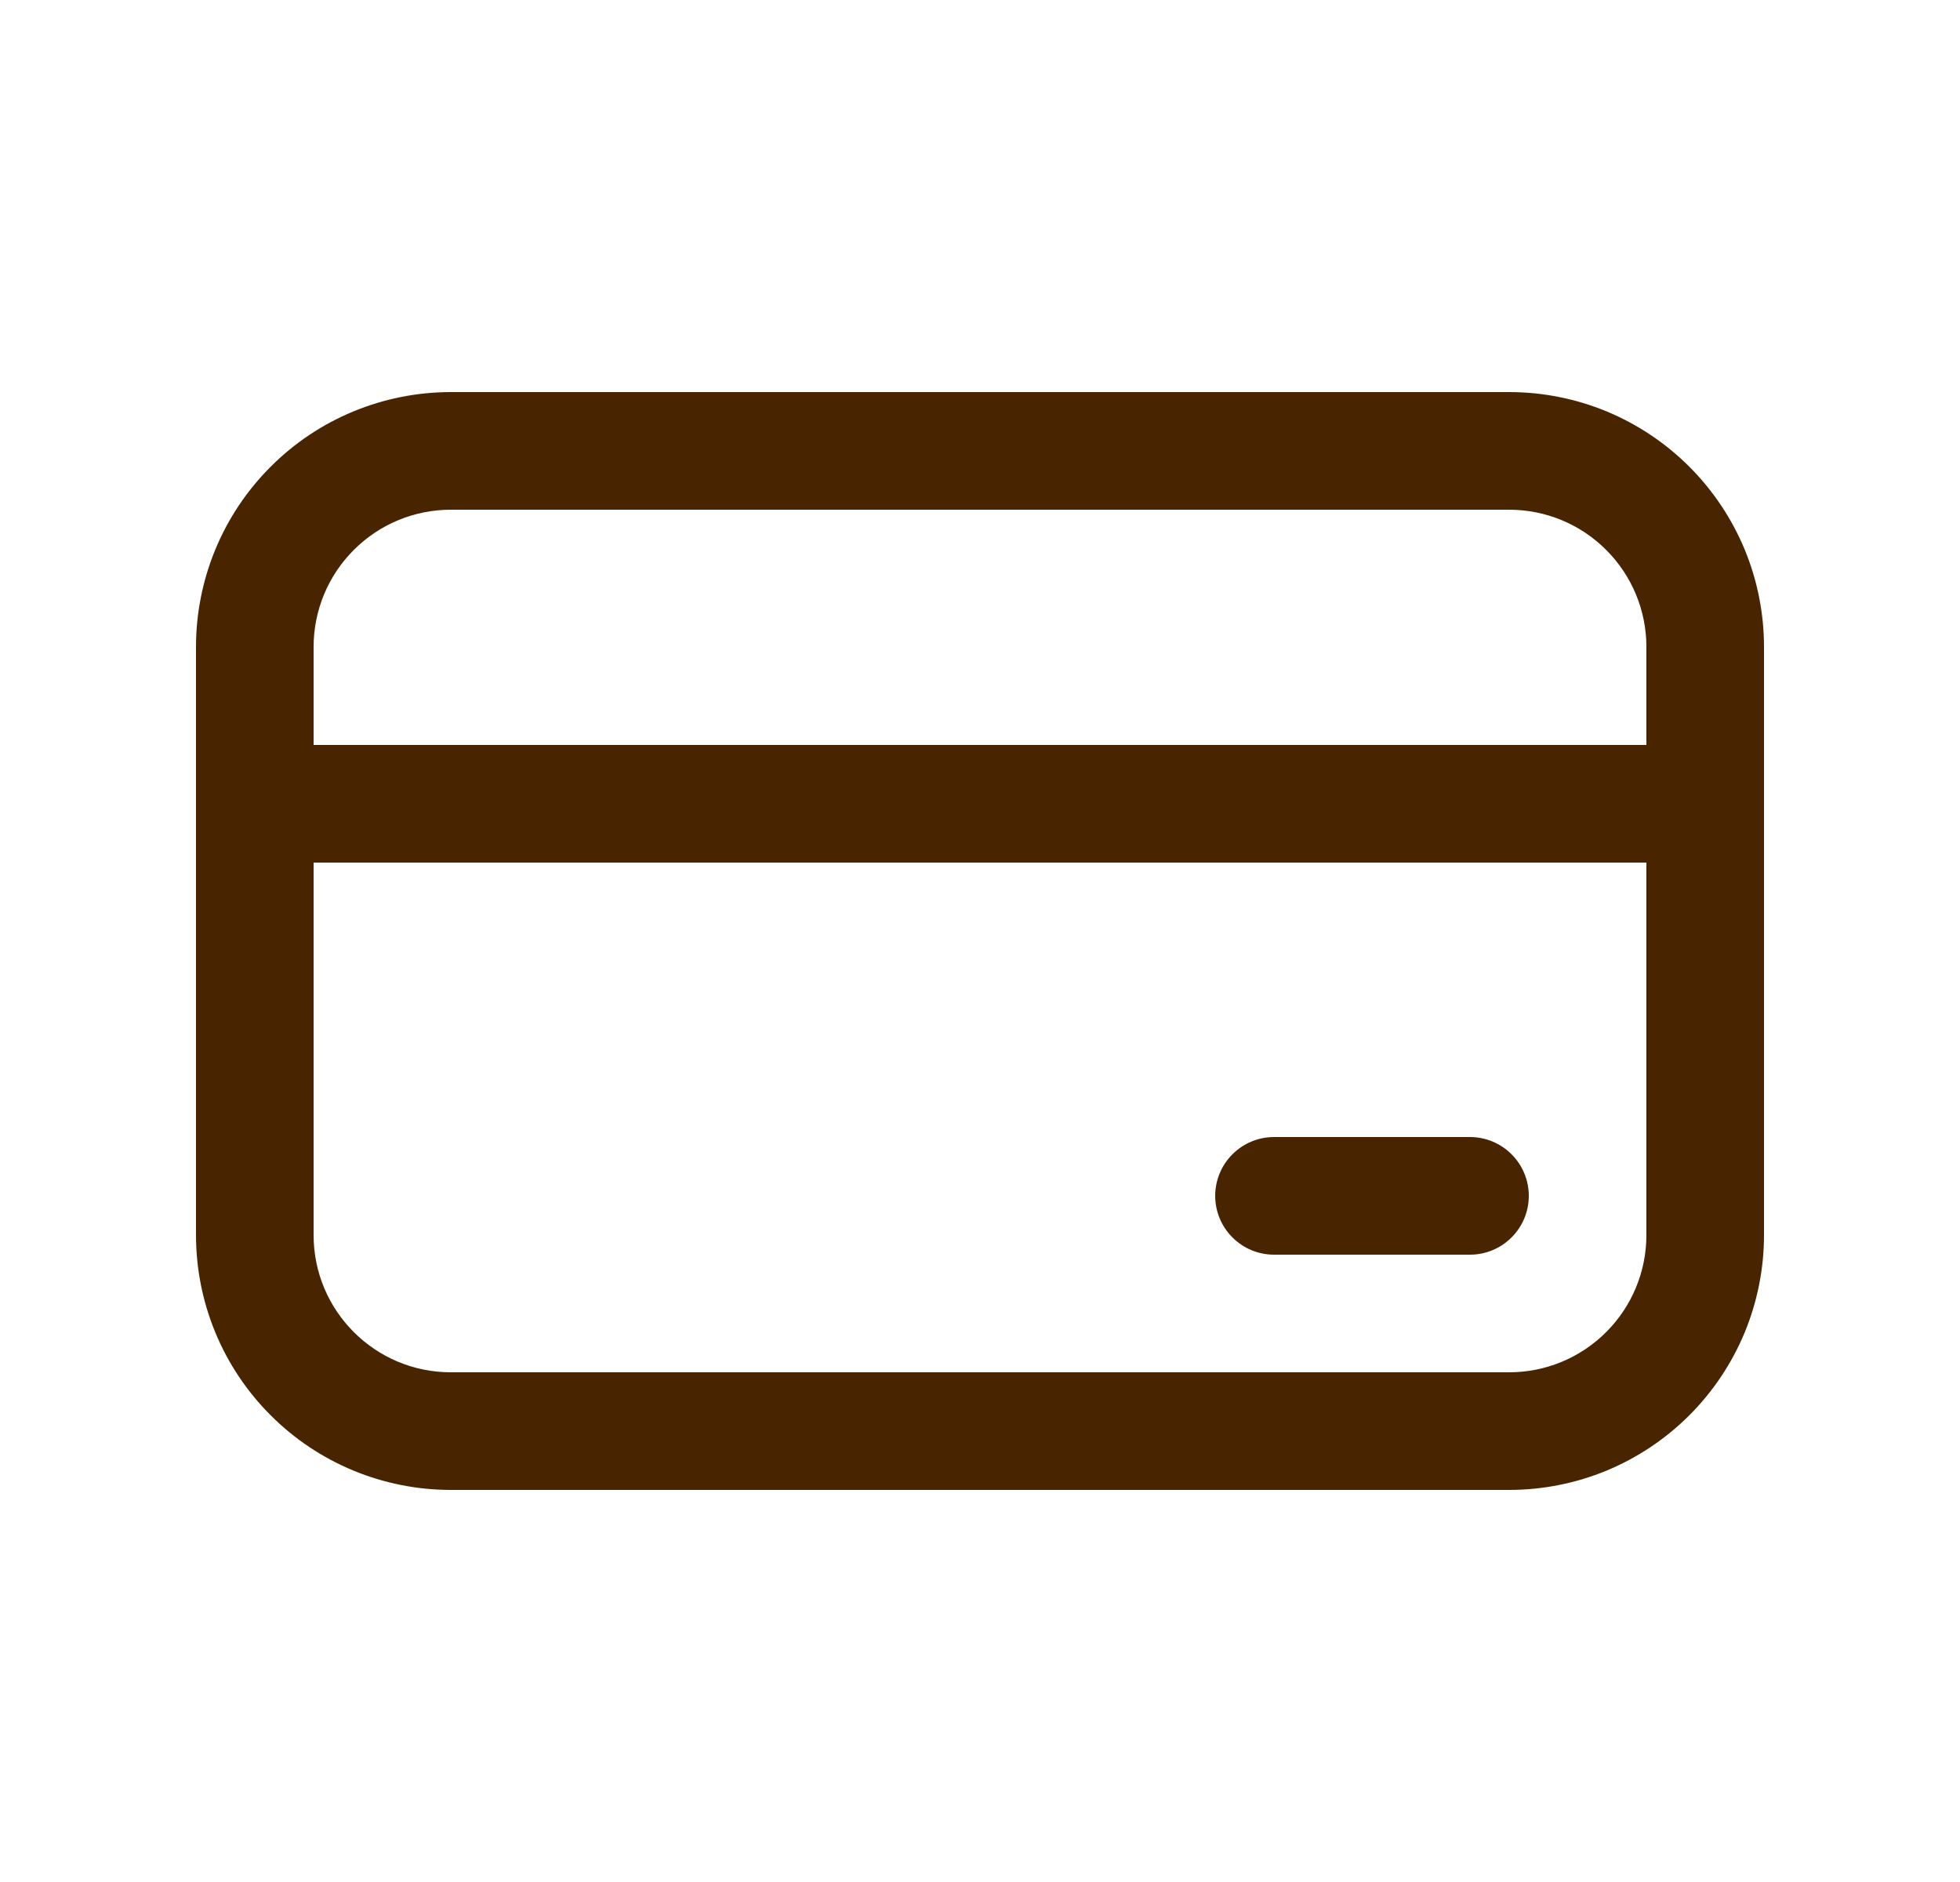 <svg xmlns="http://www.w3.org/2000/svg" fill="none" viewBox="0 0 25 24" height="24" width="25">
<path fill="#482500" d="M16.25 14.5C16.051 14.5 15.86 14.579 15.72 14.72C15.579 14.86 15.5 15.051 15.5 15.25C15.5 15.449 15.579 15.64 15.72 15.78C15.86 15.921 16.051 16 16.25 16H18.75C18.949 16 19.14 15.921 19.28 15.78C19.421 15.64 19.5 15.449 19.5 15.25C19.5 15.051 19.421 14.86 19.28 14.72C19.14 14.579 18.949 14.5 18.75 14.5H16.25ZM2.5 8.25C2.5 7.388 2.842 6.561 3.452 5.952C4.061 5.342 4.888 5 5.75 5H19.25C19.677 5 20.099 5.084 20.494 5.247C20.888 5.411 21.246 5.65 21.548 5.952C21.85 6.254 22.089 6.612 22.253 7.006C22.416 7.401 22.5 7.823 22.5 8.25V15.75C22.5 16.177 22.416 16.599 22.253 16.994C22.089 17.388 21.85 17.746 21.548 18.048C21.246 18.35 20.888 18.589 20.494 18.753C20.099 18.916 19.677 19 19.25 19H5.75C4.888 19 4.061 18.658 3.452 18.048C2.842 17.439 2.5 16.612 2.5 15.75V8.25ZM21 9.5V8.25C21 7.786 20.816 7.341 20.487 7.013C20.159 6.684 19.714 6.5 19.25 6.5H5.75C5.286 6.5 4.841 6.684 4.513 7.013C4.184 7.341 4 7.786 4 8.25V9.5H21ZM4 11V15.75C4 16.716 4.784 17.5 5.75 17.5H19.25C19.714 17.5 20.159 17.316 20.487 16.987C20.816 16.659 21 16.214 21 15.75V11H4Z"></path>
</svg>

